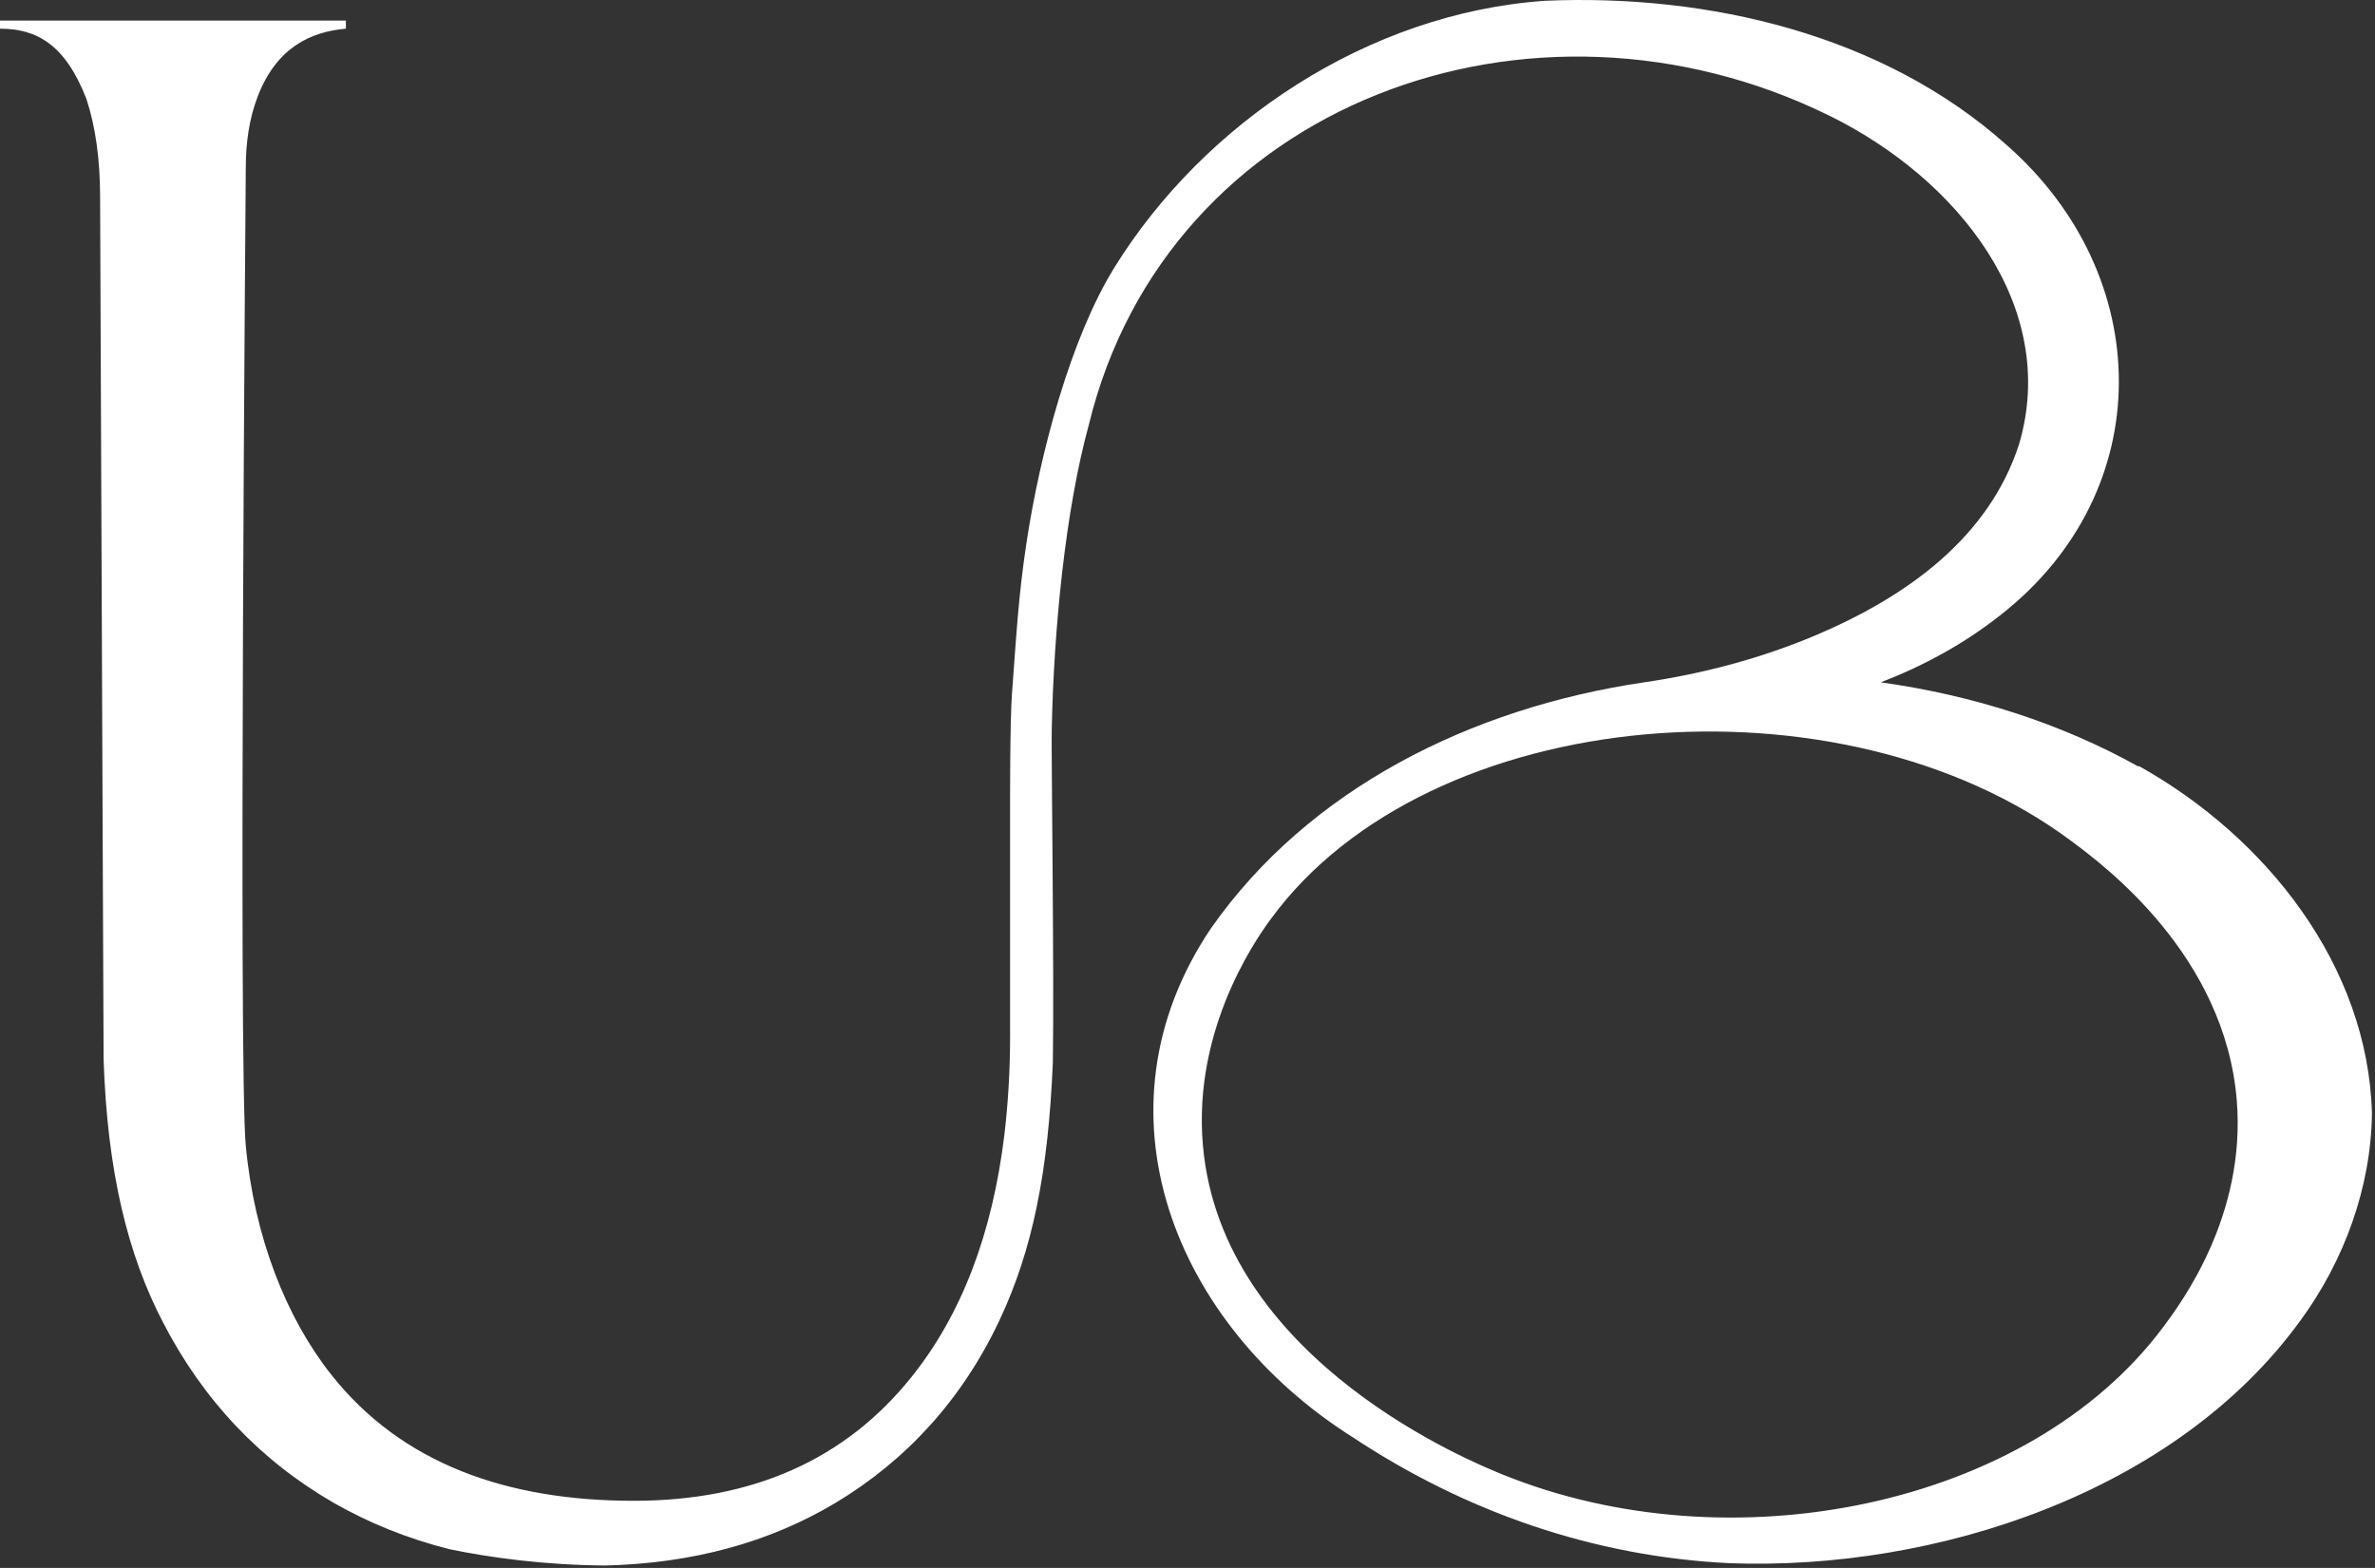 <?xml version="1.0" encoding="UTF-8"?> <svg xmlns="http://www.w3.org/2000/svg" width="53" height="35" viewBox="0 0 53 35" fill="none"><rect x="0" y="0" width="53" height="35" fill="#333333" stroke="none"/><path d="M47.722 17.112C45.995 16.146 44.02 15.517 41.972 15.231C42.926 14.863 43.828 14.374 44.642 13.73C48.188 10.955 48.095 6.148 44.782 3.239C42.024 0.77 38.126 -0.139 34.486 0.017C30.53 0.287 26.86 2.745 24.859 5.987C23.905 7.536 23.215 10.066 22.904 12.134C22.723 13.33 22.676 14.255 22.583 15.486C22.536 16.099 22.541 18.032 22.541 18.032V23.124C22.541 23.909 22.495 24.647 22.412 25.343C22.142 27.552 21.453 29.355 20.333 30.747C18.861 32.581 16.797 33.501 14.143 33.501C11.312 33.501 8.964 32.675 7.388 30.68C6.387 29.412 5.677 27.619 5.485 25.577C5.319 23.841 5.485 3.743 5.485 3.743C5.485 3.197 5.558 2.651 5.755 2.142C6.185 1.041 6.952 0.708 7.719 0.64V0.459H0V0.64C0.814 0.64 1.457 0.989 1.929 2.21C2.131 2.823 2.234 3.556 2.234 4.408L2.291 18.635L2.312 23.649C2.395 26.159 2.851 28.009 3.639 29.521C4.536 31.256 5.806 32.597 7.44 33.543C8.238 34 9.104 34.348 10.032 34.582C10.96 34.774 12.162 34.935 13.5 34.946C15.454 34.899 17.171 34.431 18.653 33.543C20.214 32.602 21.463 31.256 22.303 29.474C23.044 27.9 23.392 26.164 23.495 23.722C23.526 21.81 23.459 16.754 23.47 16.302C23.516 14.01 23.78 11.371 24.299 9.479C26.046 2.298 34.191 -0.685 40.827 2.584C43.709 4.002 45.959 6.86 45.057 9.916C44.383 11.999 42.563 13.314 40.516 14.182C39.297 14.696 38.006 15.039 36.69 15.231C32.812 15.803 29.198 17.616 27.026 20.719C24.283 24.787 26.196 29.562 30.188 32.083C32.698 33.745 35.559 34.748 38.597 34.894C43.196 35.065 48.546 33.319 51.33 29.485C52.315 28.144 52.911 26.502 52.932 24.855C52.844 21.55 50.568 18.682 47.727 17.097L47.722 17.112ZM48.276 29.62C45.275 33.647 38.613 34.977 33.532 32.914C32.853 32.639 27.451 30.441 26.87 25.811C26.533 23.145 27.97 21.041 28.358 20.516C31.899 15.673 41.101 14.951 46.218 18.77C46.975 19.331 49.65 21.332 49.915 24.559C50.127 27.141 48.67 29.09 48.276 29.62Z" fill="white"></path></svg> 
